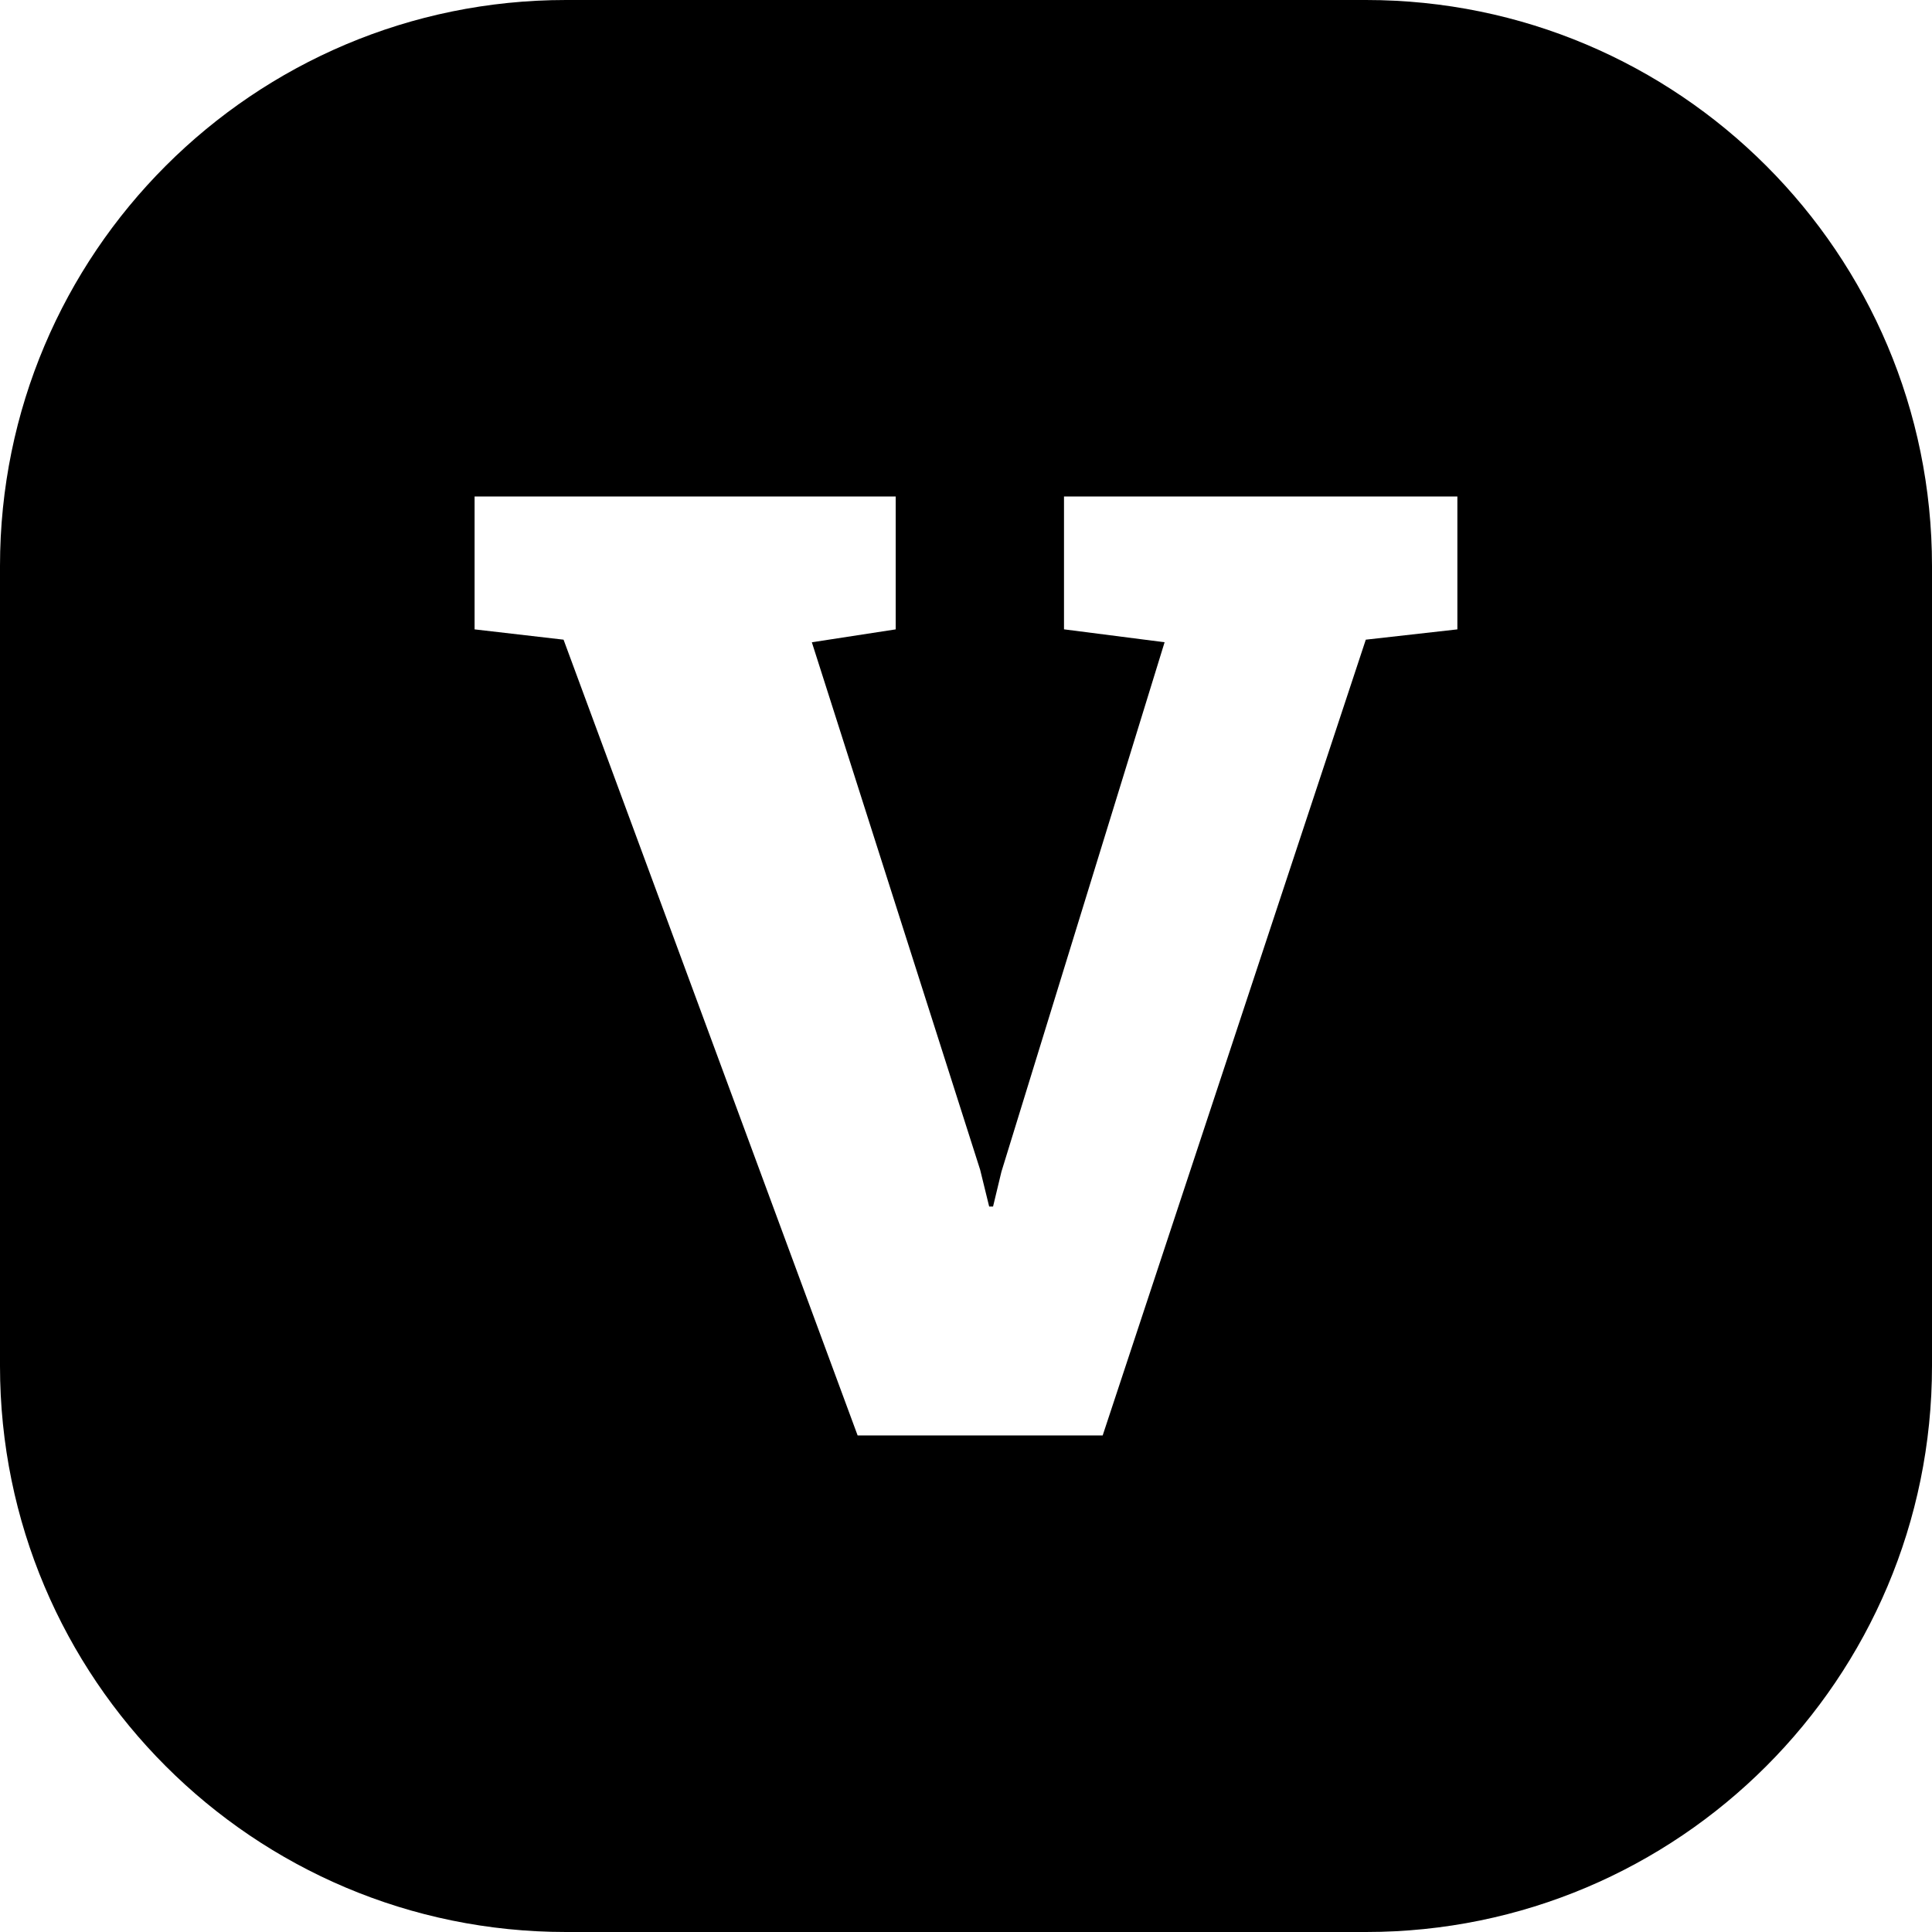 <svg id="Layer_2" height="512" viewBox="0 0 512 512" width="512" xmlns="http://www.w3.org/2000/svg" data-name="Layer 2"><g id="Icon"><path id="V" d="m362 0h-212c-82.84 0-150 67.16-150 150v212c0 82.84 67.16 150 150 150h212c82.84 0 150-67.16 150-150v-212c0-82.84-67.16-150-150-150zm24.22 166.79-24.27 2.73-69.73 210.89h-64.94l-77.93-210.89-23.58-2.73v-35.21h111.6v35.21l-22.22 3.42 44.6 139.79 2.39 9.74h1.03l2.22-9.23 43.24-140.31-26.66-3.42v-35.21h104.25v35.21z"/></g></svg>